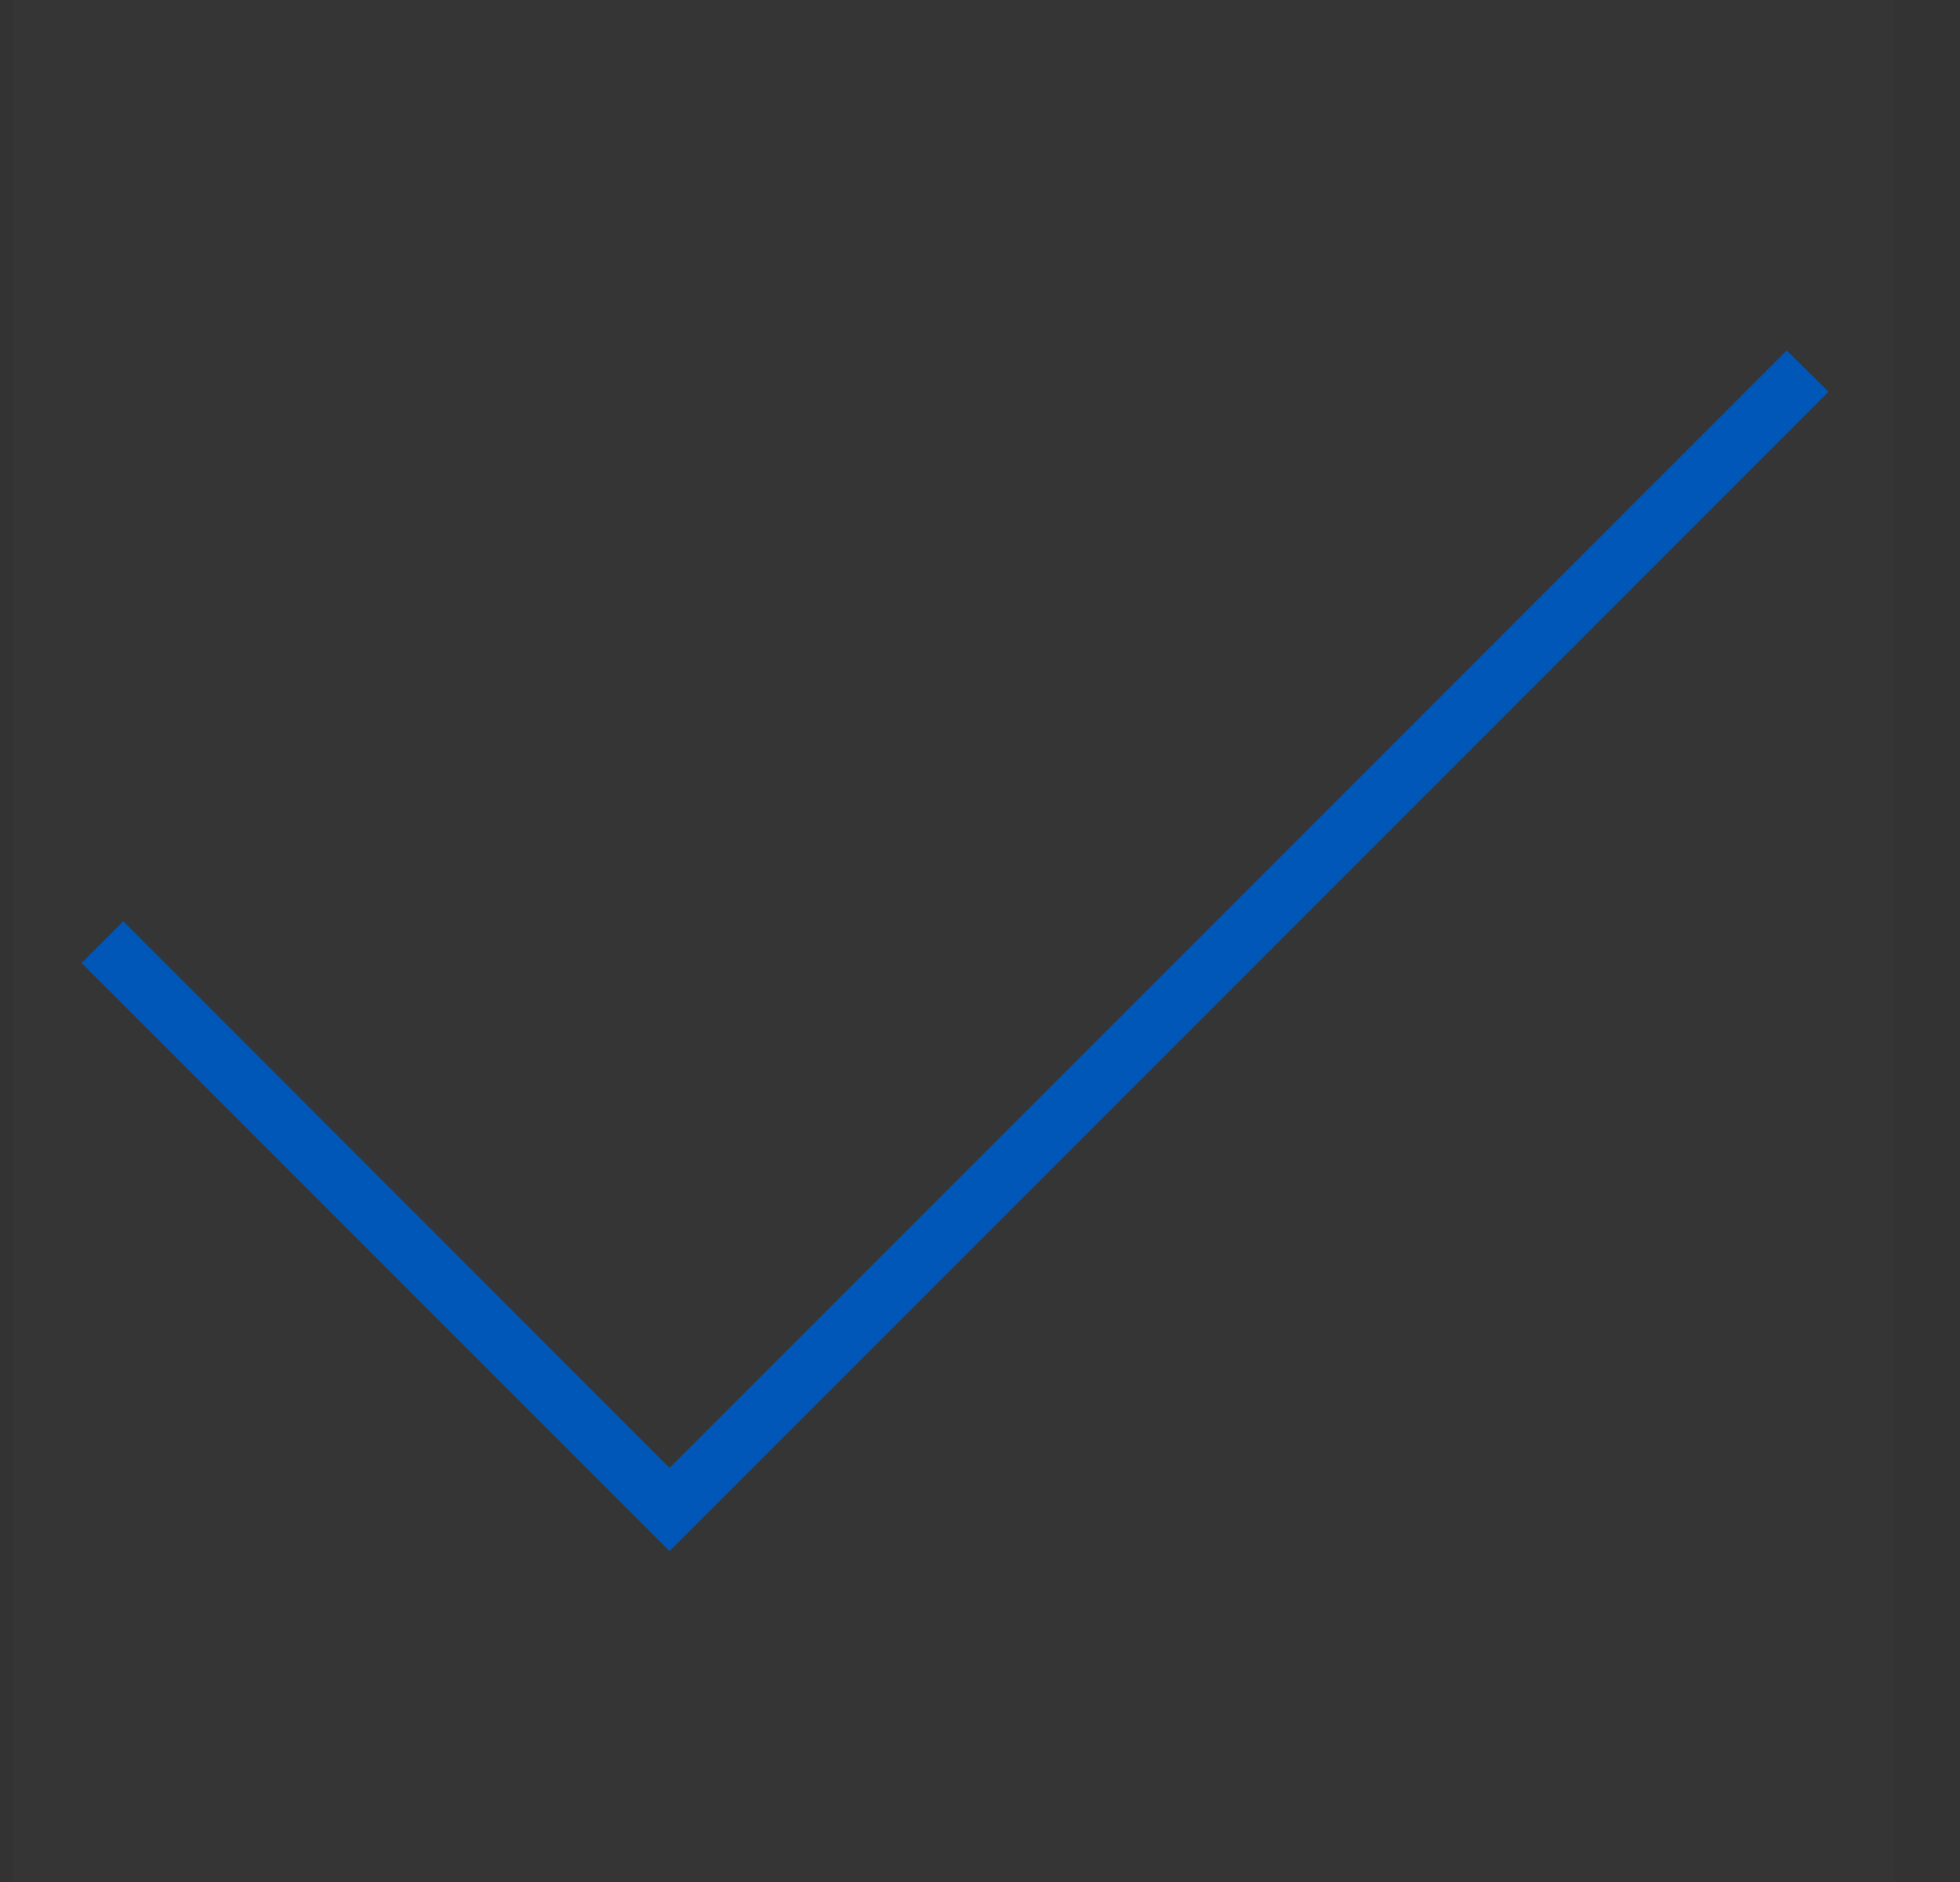 <svg width="25" height="24" viewBox="0 0 25 24" fill="none" xmlns="http://www.w3.org/2000/svg">
<rect x="0" y="0" width="25" height="24" fill="#333333" stroke="none"/>
<g id="Check/check_64">
<rect width="24" height="24" transform="translate(0.167)" fill="white" fill-opacity="0.01"/>
<path id="&#240;&#159;&#142;&#168; Fill" fill-rule="evenodd" clip-rule="evenodd" d="M8.54 19.78L1.04 12.28L1.573 11.748L8.54 18.719L22.79 4.469L23.323 4.997L8.54 19.78Z" fill="#0057B8"/>
</g>
</svg>
